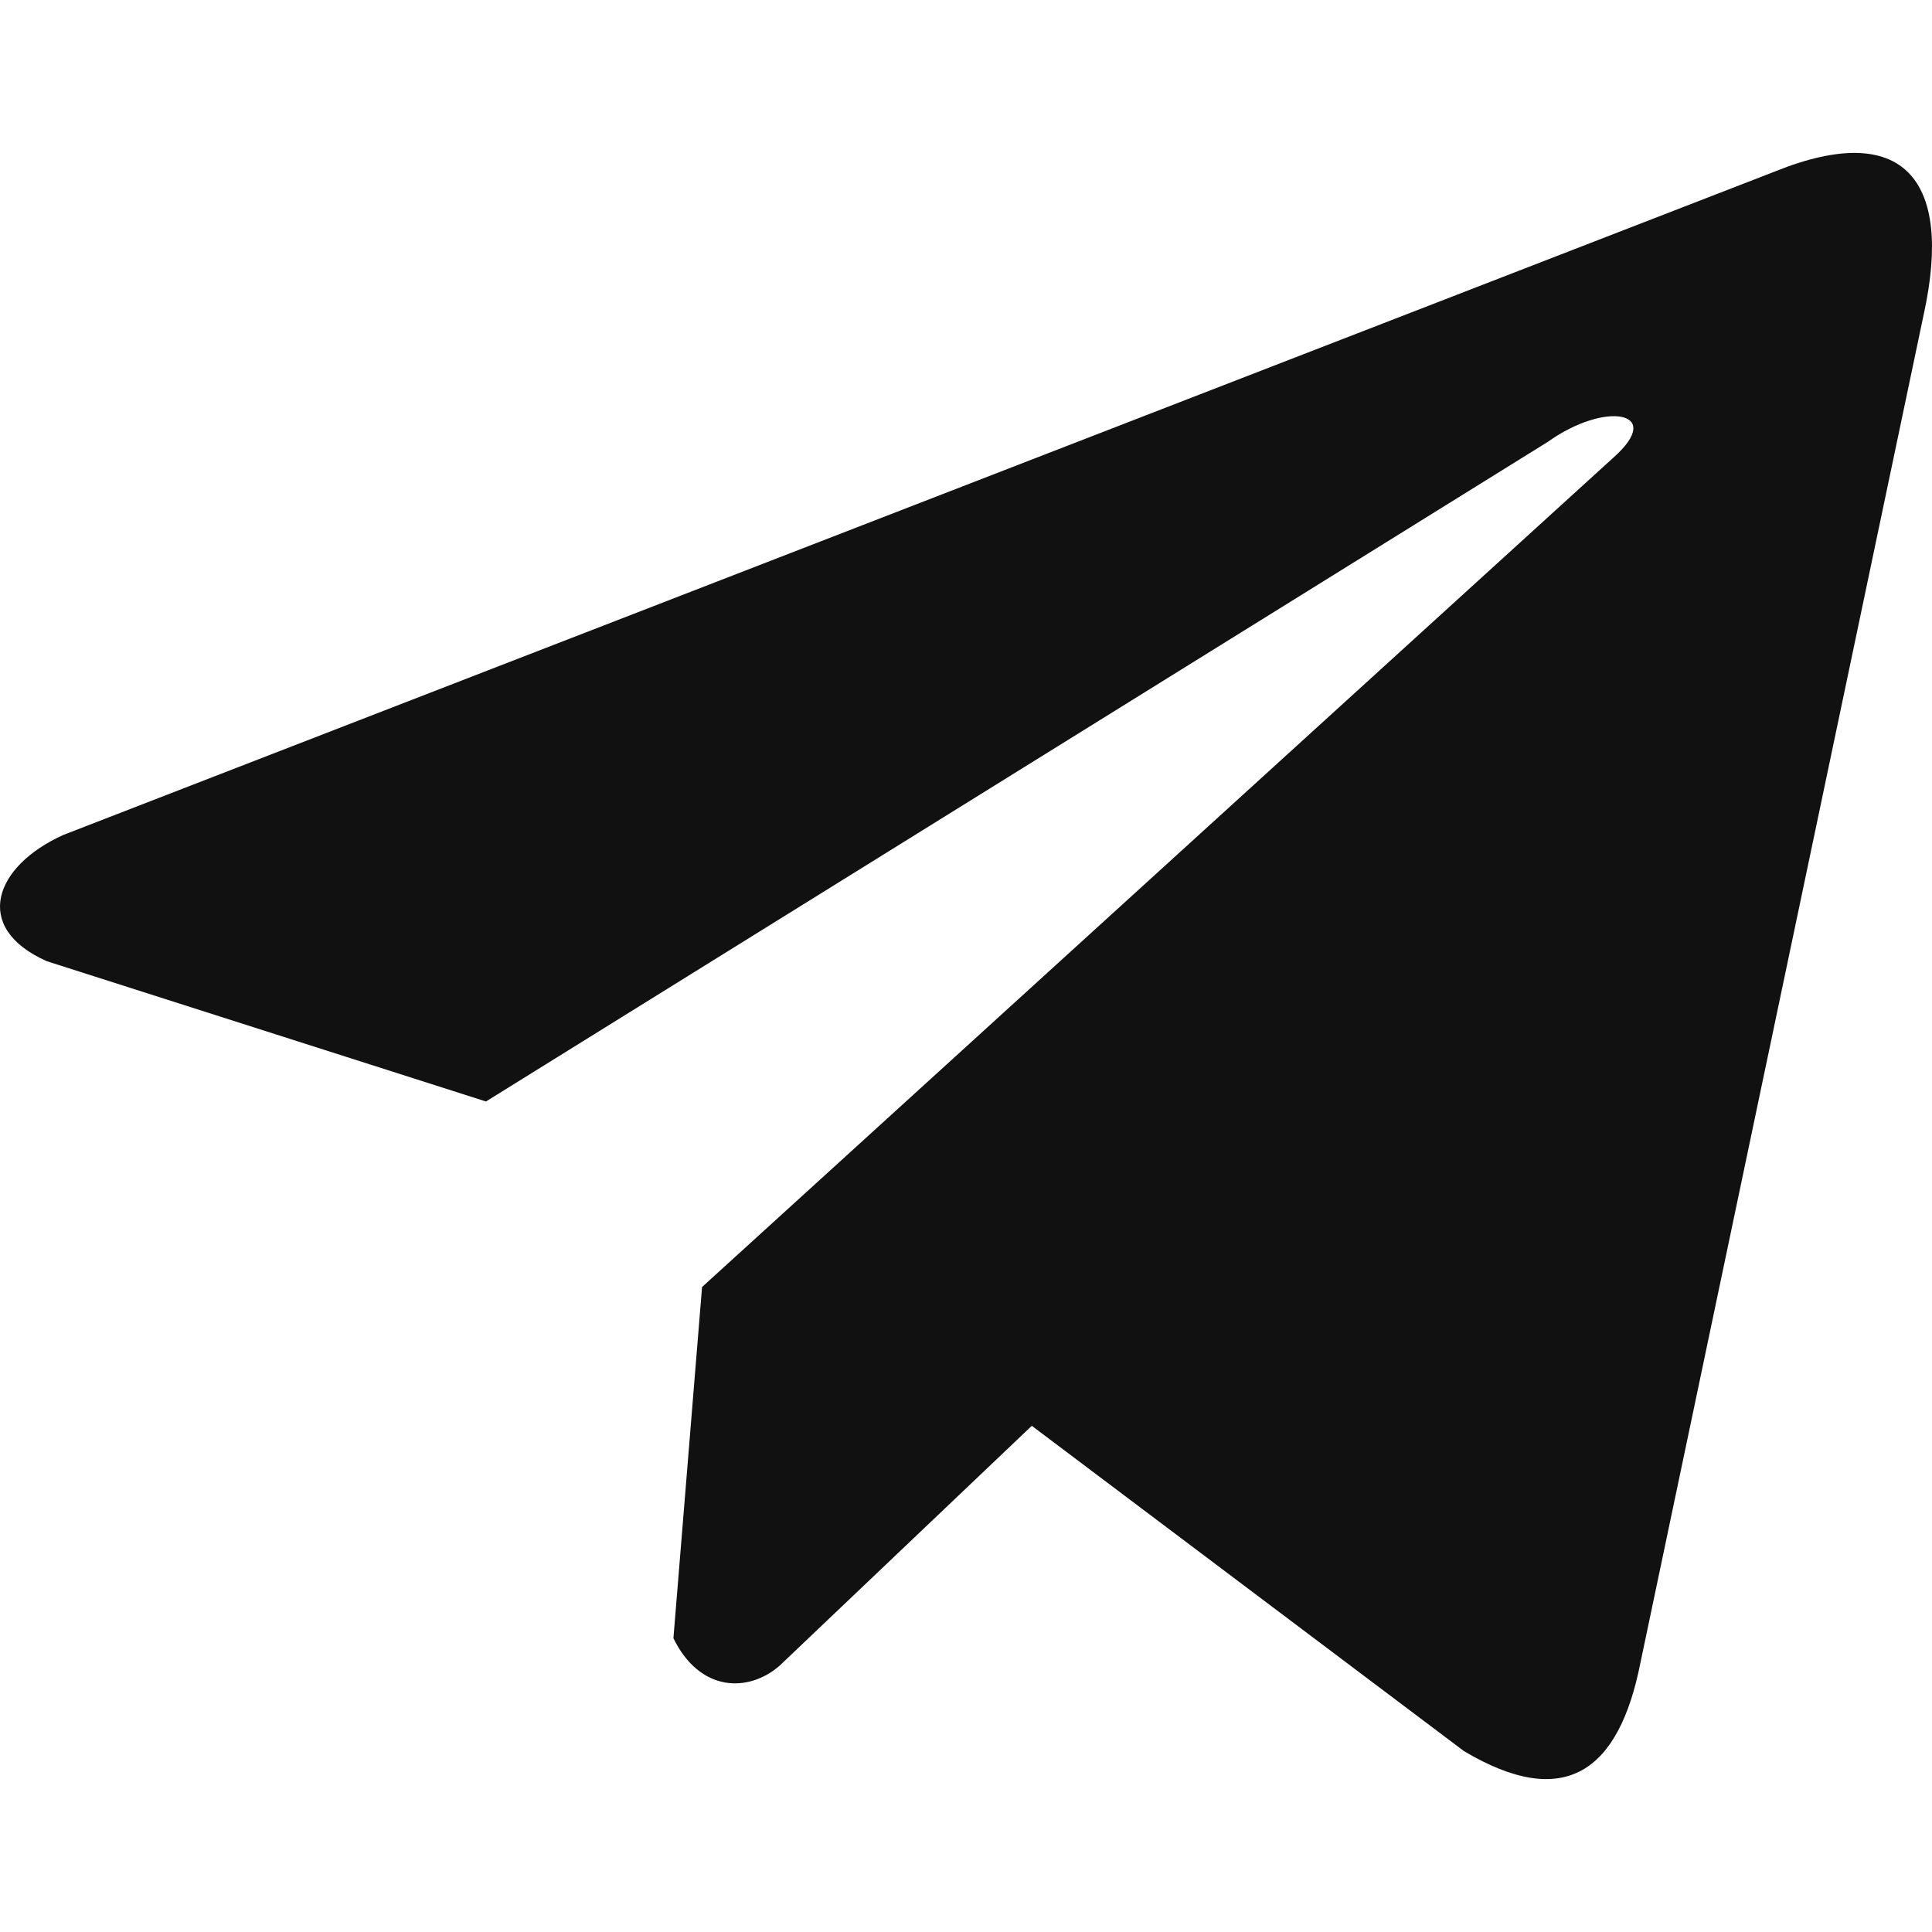 <?xml version="1.0" encoding="UTF-8"?> <svg xmlns="http://www.w3.org/2000/svg" width="219" height="219" viewBox="0 0 219 219" fill="none"> <g clip-path="url(#clip0_147_108)"> <path d="M201.221 19.429L7.198 94.636C-0.61 98.138 -3.251 105.152 5.31 108.958L55.086 124.858L175.437 50.095C182.008 45.401 188.735 46.653 182.946 51.816L79.581 145.89L76.335 185.701C79.342 191.848 84.849 191.877 88.361 188.822L116.959 161.622L165.936 198.488C177.312 205.257 183.502 200.889 185.949 188.481L218.074 35.579C221.41 20.307 215.722 13.578 201.221 19.429Z" fill="#121111"></path> </g> <defs> <clipPath id="clip0_147_108"> <rect width="219" height="219" fill="white"></rect> </clipPath> </defs> </svg> 